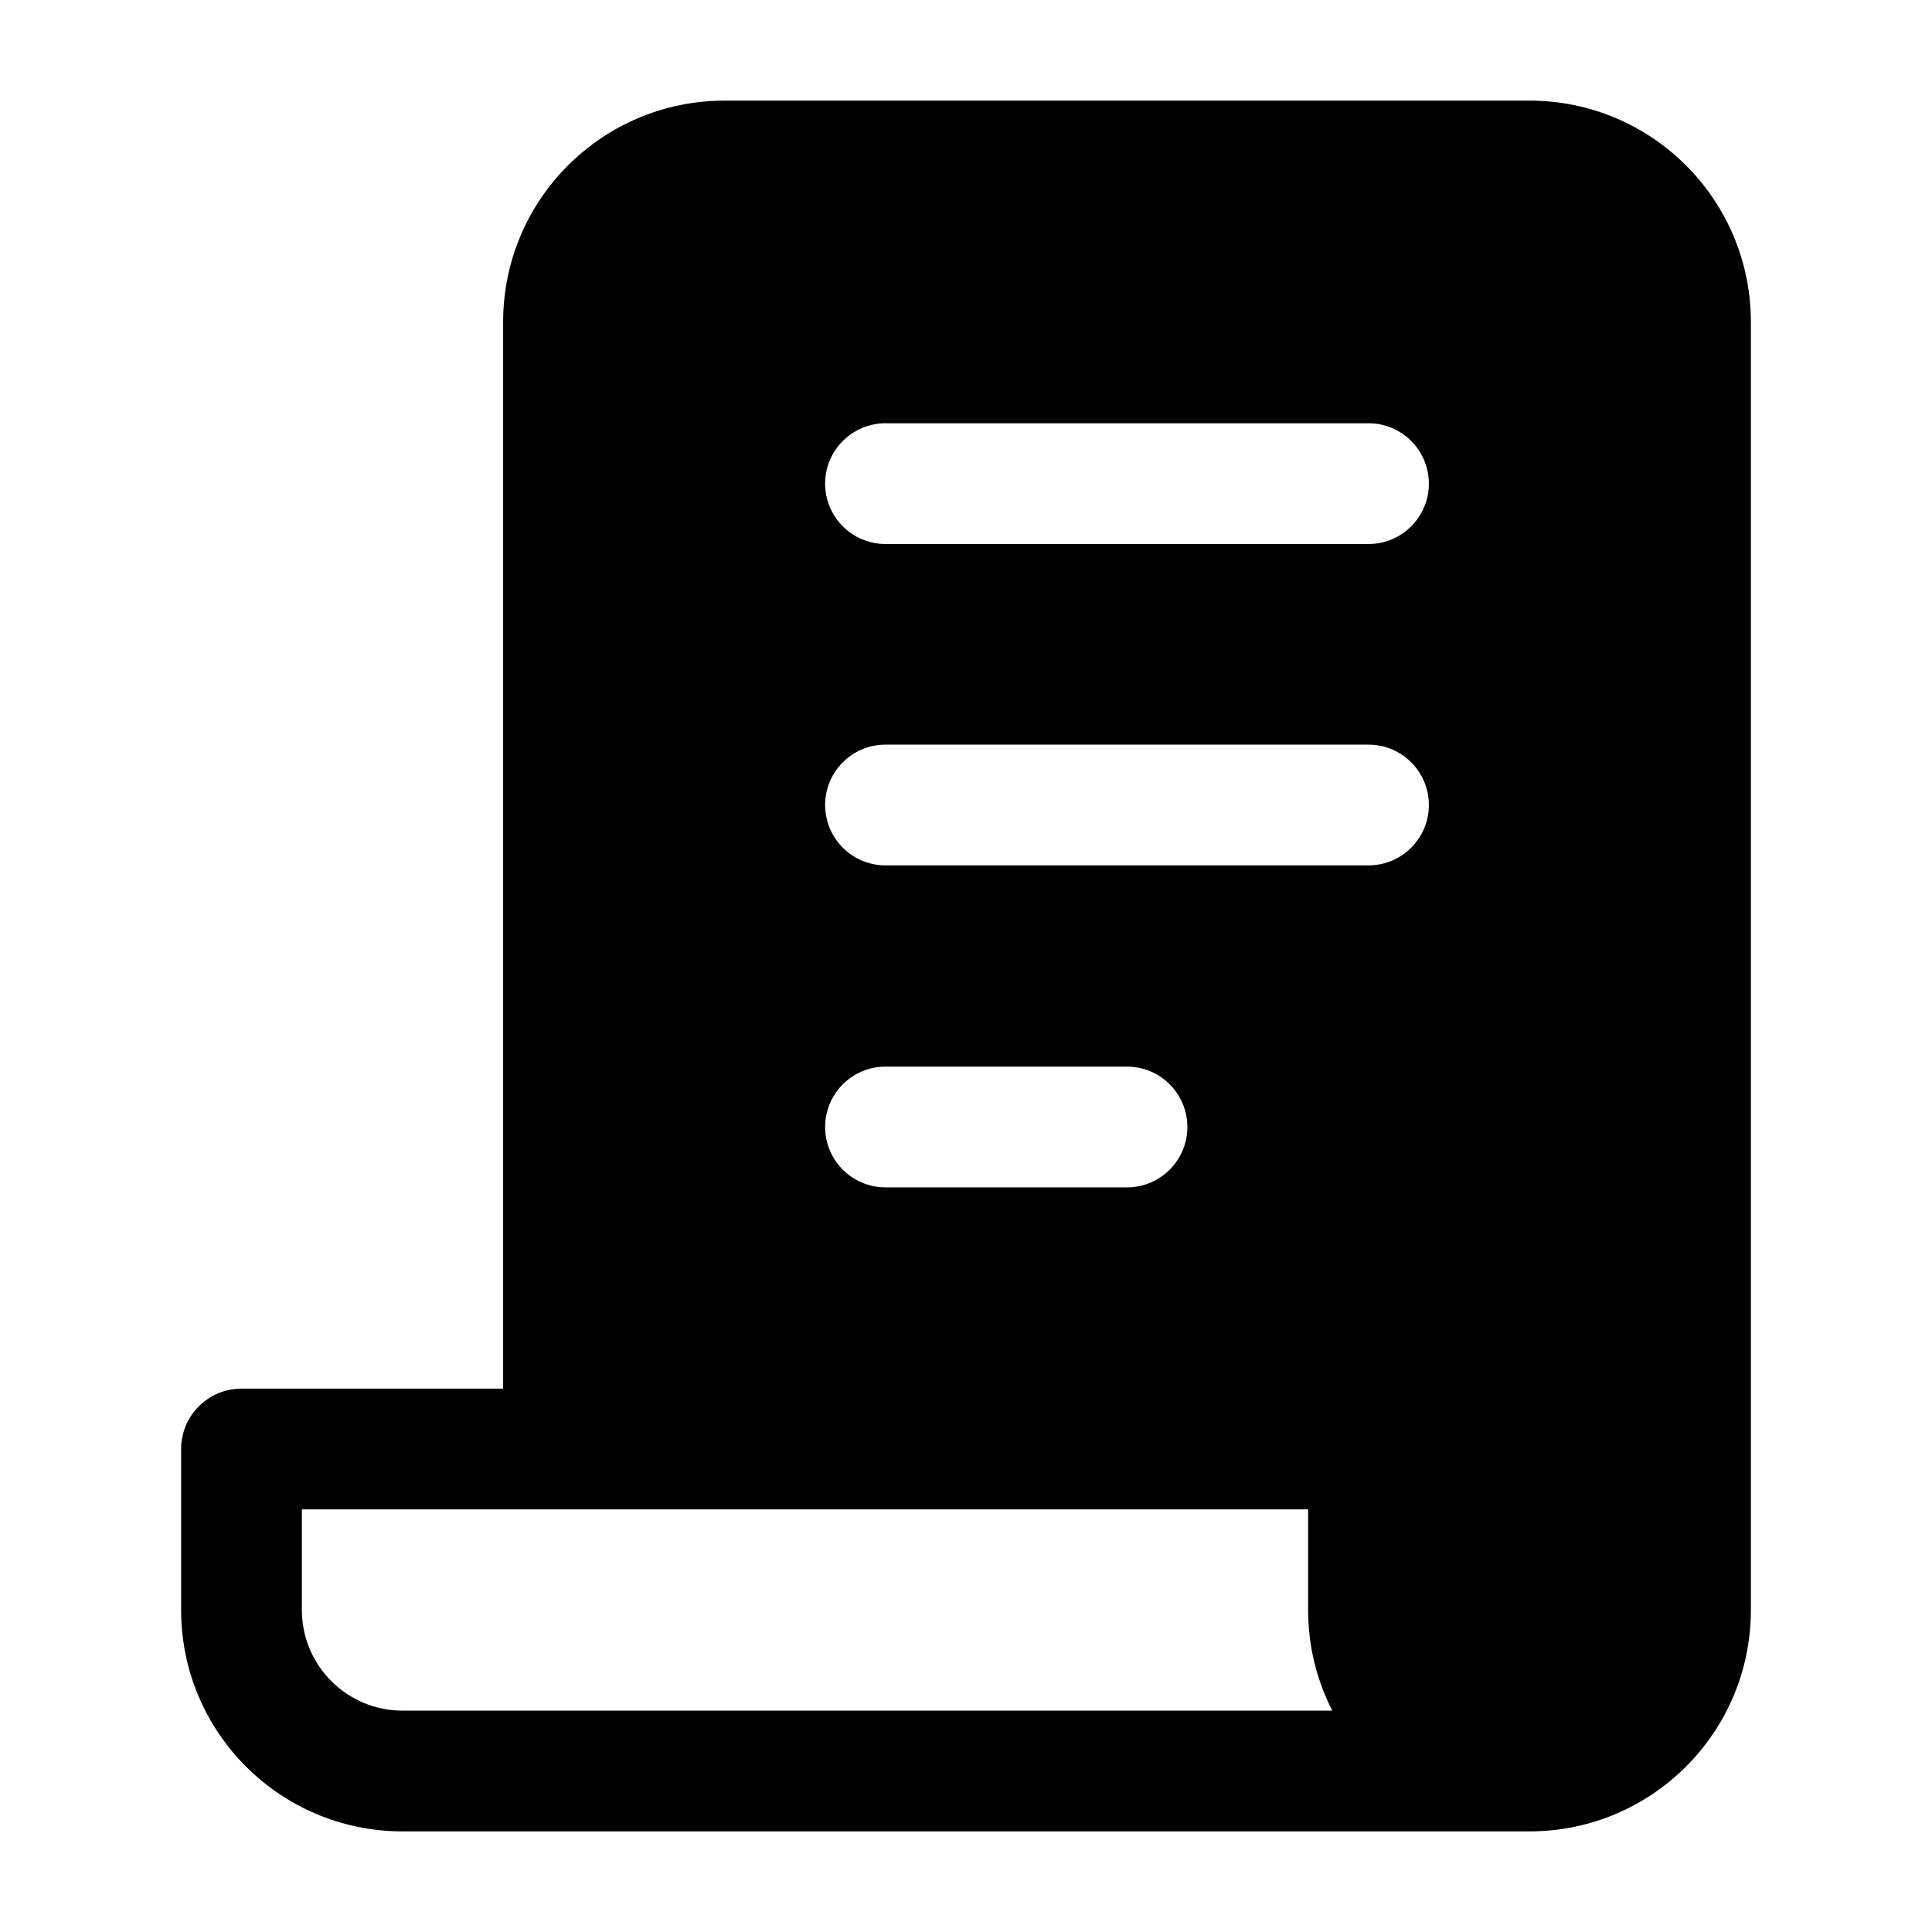<svg xmlns="http://www.w3.org/2000/svg" viewBox="0 0 24 24" width="64" height="64" color="#000000" fill="none">
    <path fill-rule="evenodd" clip-rule="evenodd" d="M3 17.25H6.25V4C6.25 2.481 7.481 1.25 9 1.25H19C20.519 1.25 21.75 2.481 21.75 4V20C21.75 21.519 20.519 22.75 19 22.75H5C3.481 22.75 2.25 21.519 2.25 20V18C2.25 17.586 2.586 17.25 3 17.25ZM16.55 21.25C16.358 20.875 16.25 20.45 16.25 20V18.75H3.75V20C3.75 20.69 4.31 21.25 5 21.25H16.55ZM11 5.258C10.586 5.258 10.25 5.594 10.25 6.008C10.25 6.422 10.586 6.758 11 6.758H17C17.414 6.758 17.75 6.422 17.75 6.008C17.75 5.594 17.414 5.258 17 5.258H11ZM10.25 10C10.25 9.586 10.586 9.25 11 9.25H17C17.414 9.25 17.75 9.586 17.75 10C17.75 10.414 17.414 10.75 17 10.75H11C10.586 10.75 10.25 10.414 10.25 10ZM11 13.25C10.586 13.25 10.25 13.586 10.25 14C10.25 14.414 10.586 14.75 11 14.75H14C14.414 14.75 14.75 14.414 14.75 14C14.75 13.586 14.414 13.25 14 13.25H11Z" fill="currentColor"></path>
</svg>